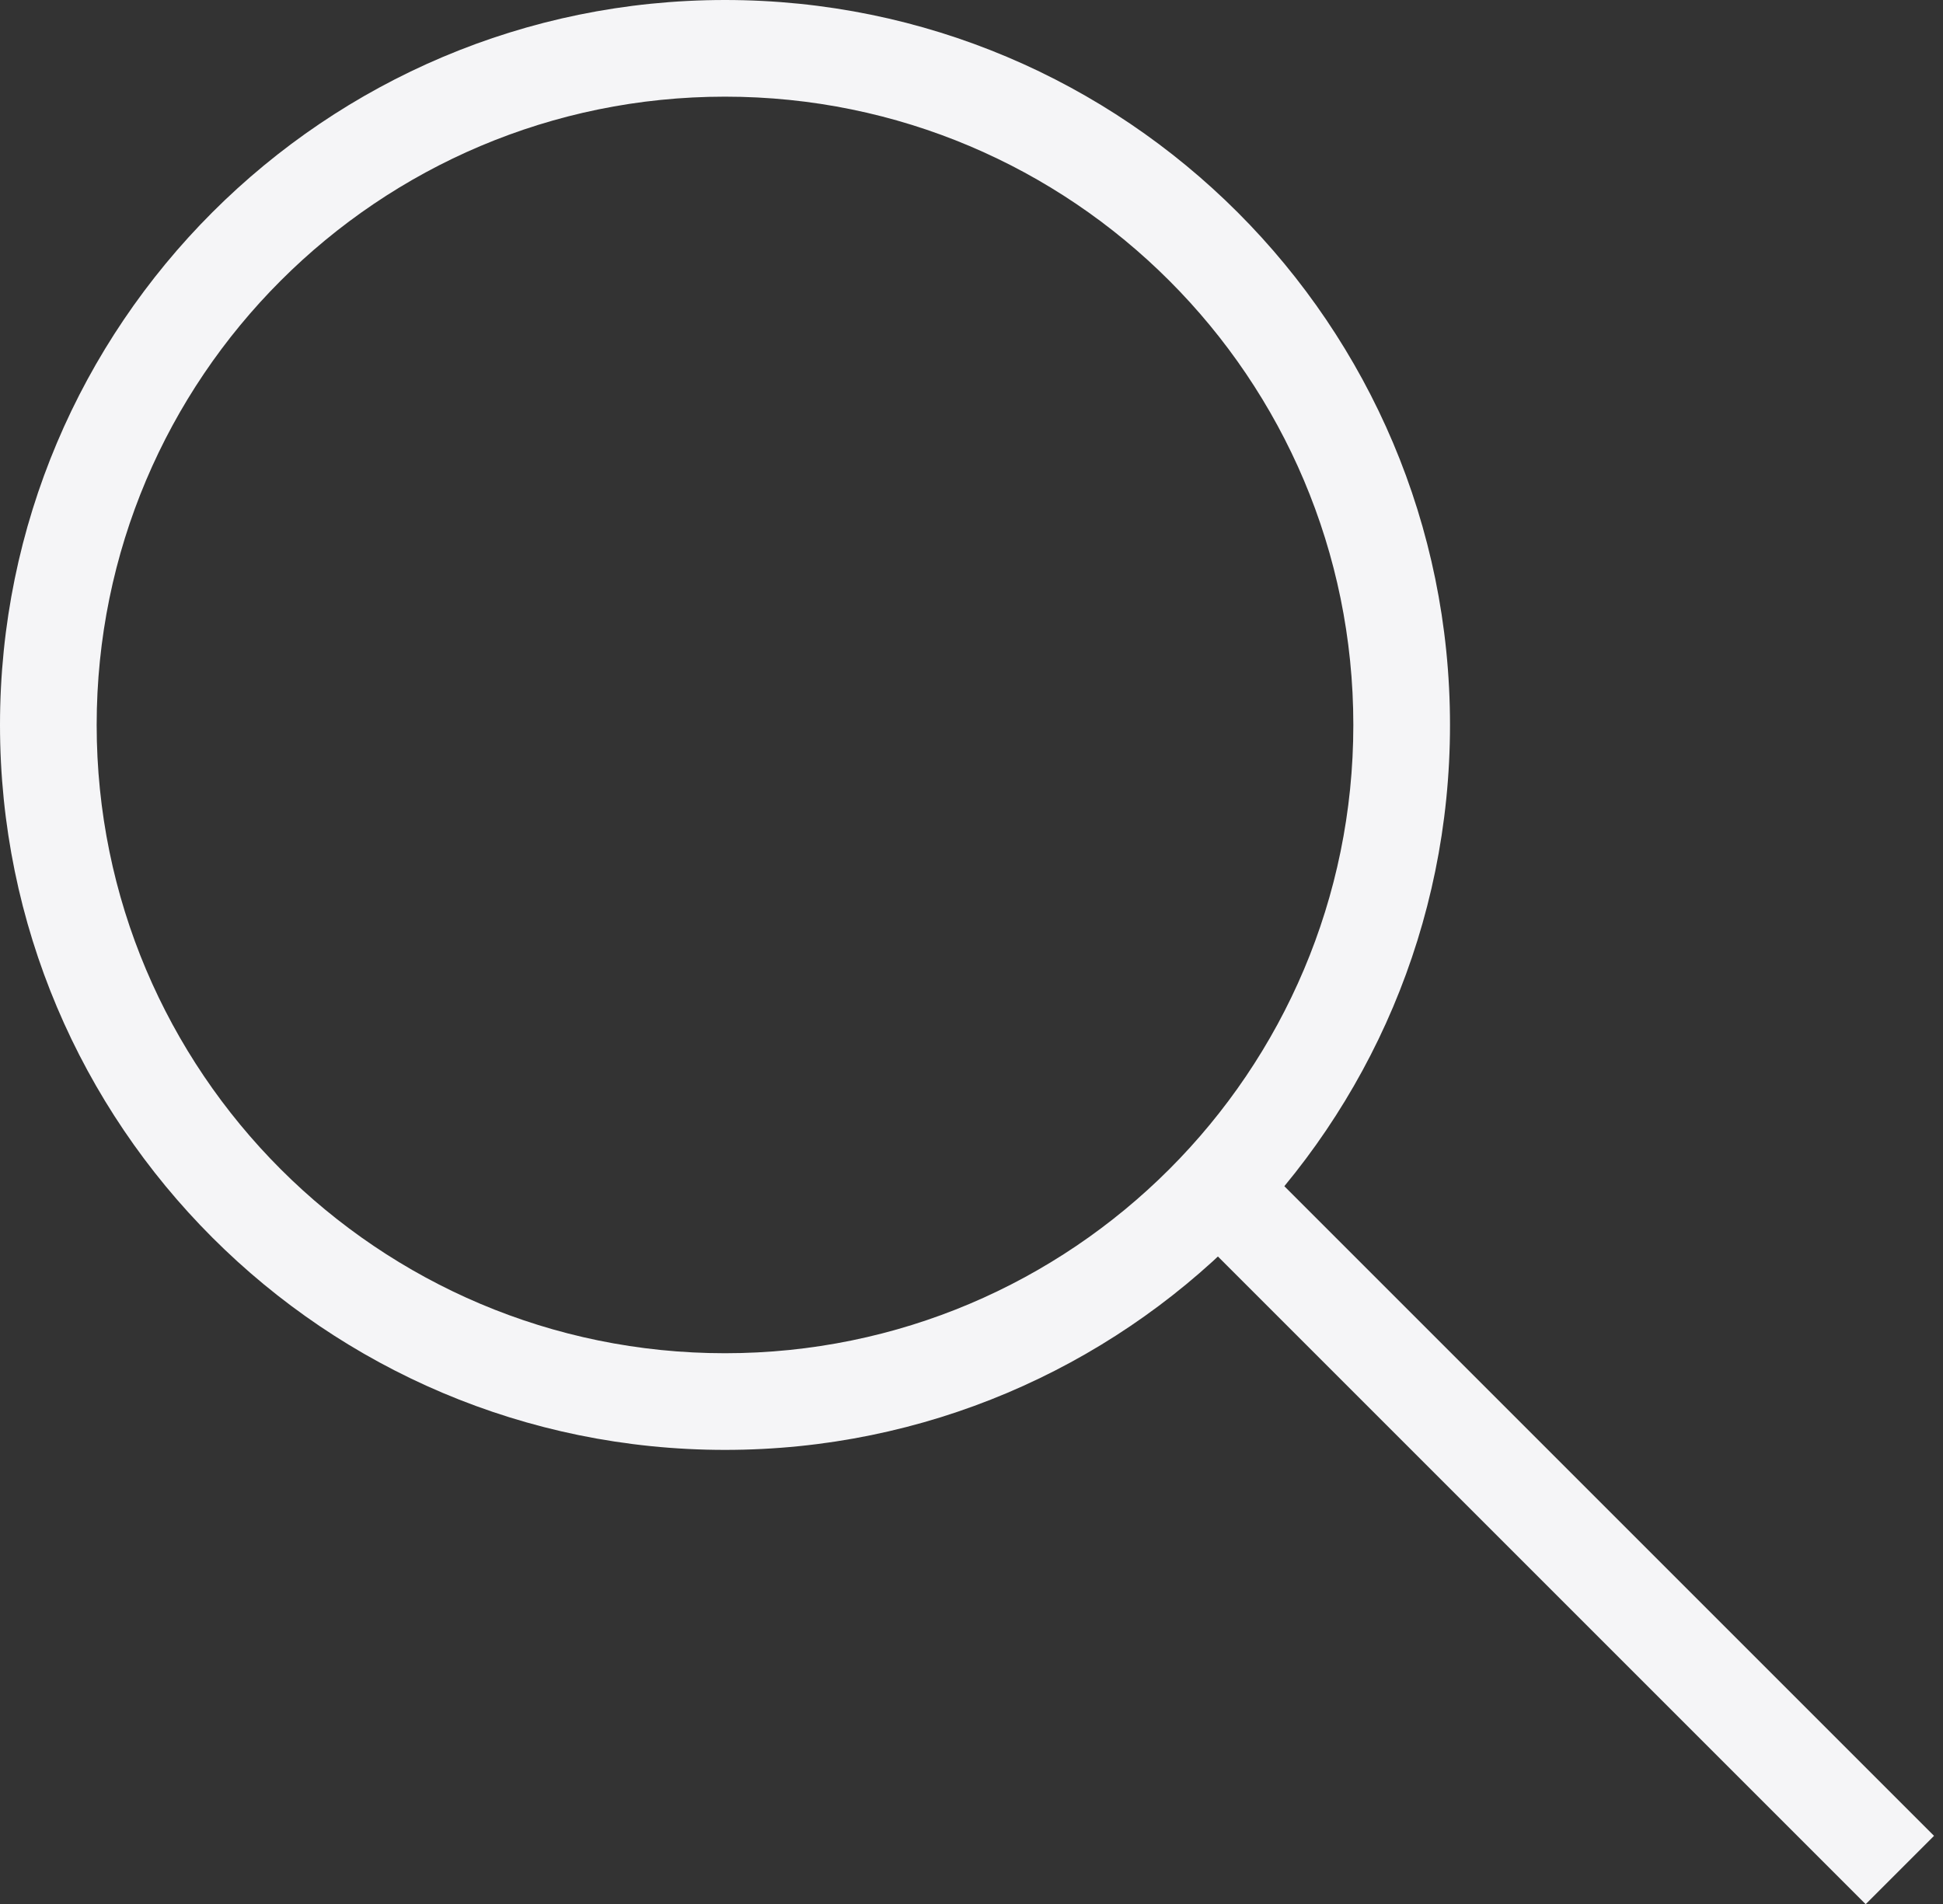 <svg width="201" height="197" viewBox="0 0 201 197" fill="none" xmlns="http://www.w3.org/2000/svg">
<rect x="0" y="0" width="201" height="197" fill="#333333" stroke="none"/>
<path fill-rule="evenodd" clip-rule="evenodd" d="M75 140C110.899 140 140 110.899 140 75C140 39.102 110.899 10 75 10C39.102 10 10 39.102 10 75C10 110.899 39.102 140 75 140ZM75 150C116.421 150 150 116.421 150 75C150 33.579 116.421 0 75 0C33.579 0 0 33.579 0 75C0 116.421 33.579 150 75 150Z" fill="#F5F5F7"/>
<path fill-rule="evenodd" clip-rule="evenodd" d="M193 197L124 128L131.071 120.929L200.071 189.929L193 197Z" fill="#F5F5F7"/>
</svg>
